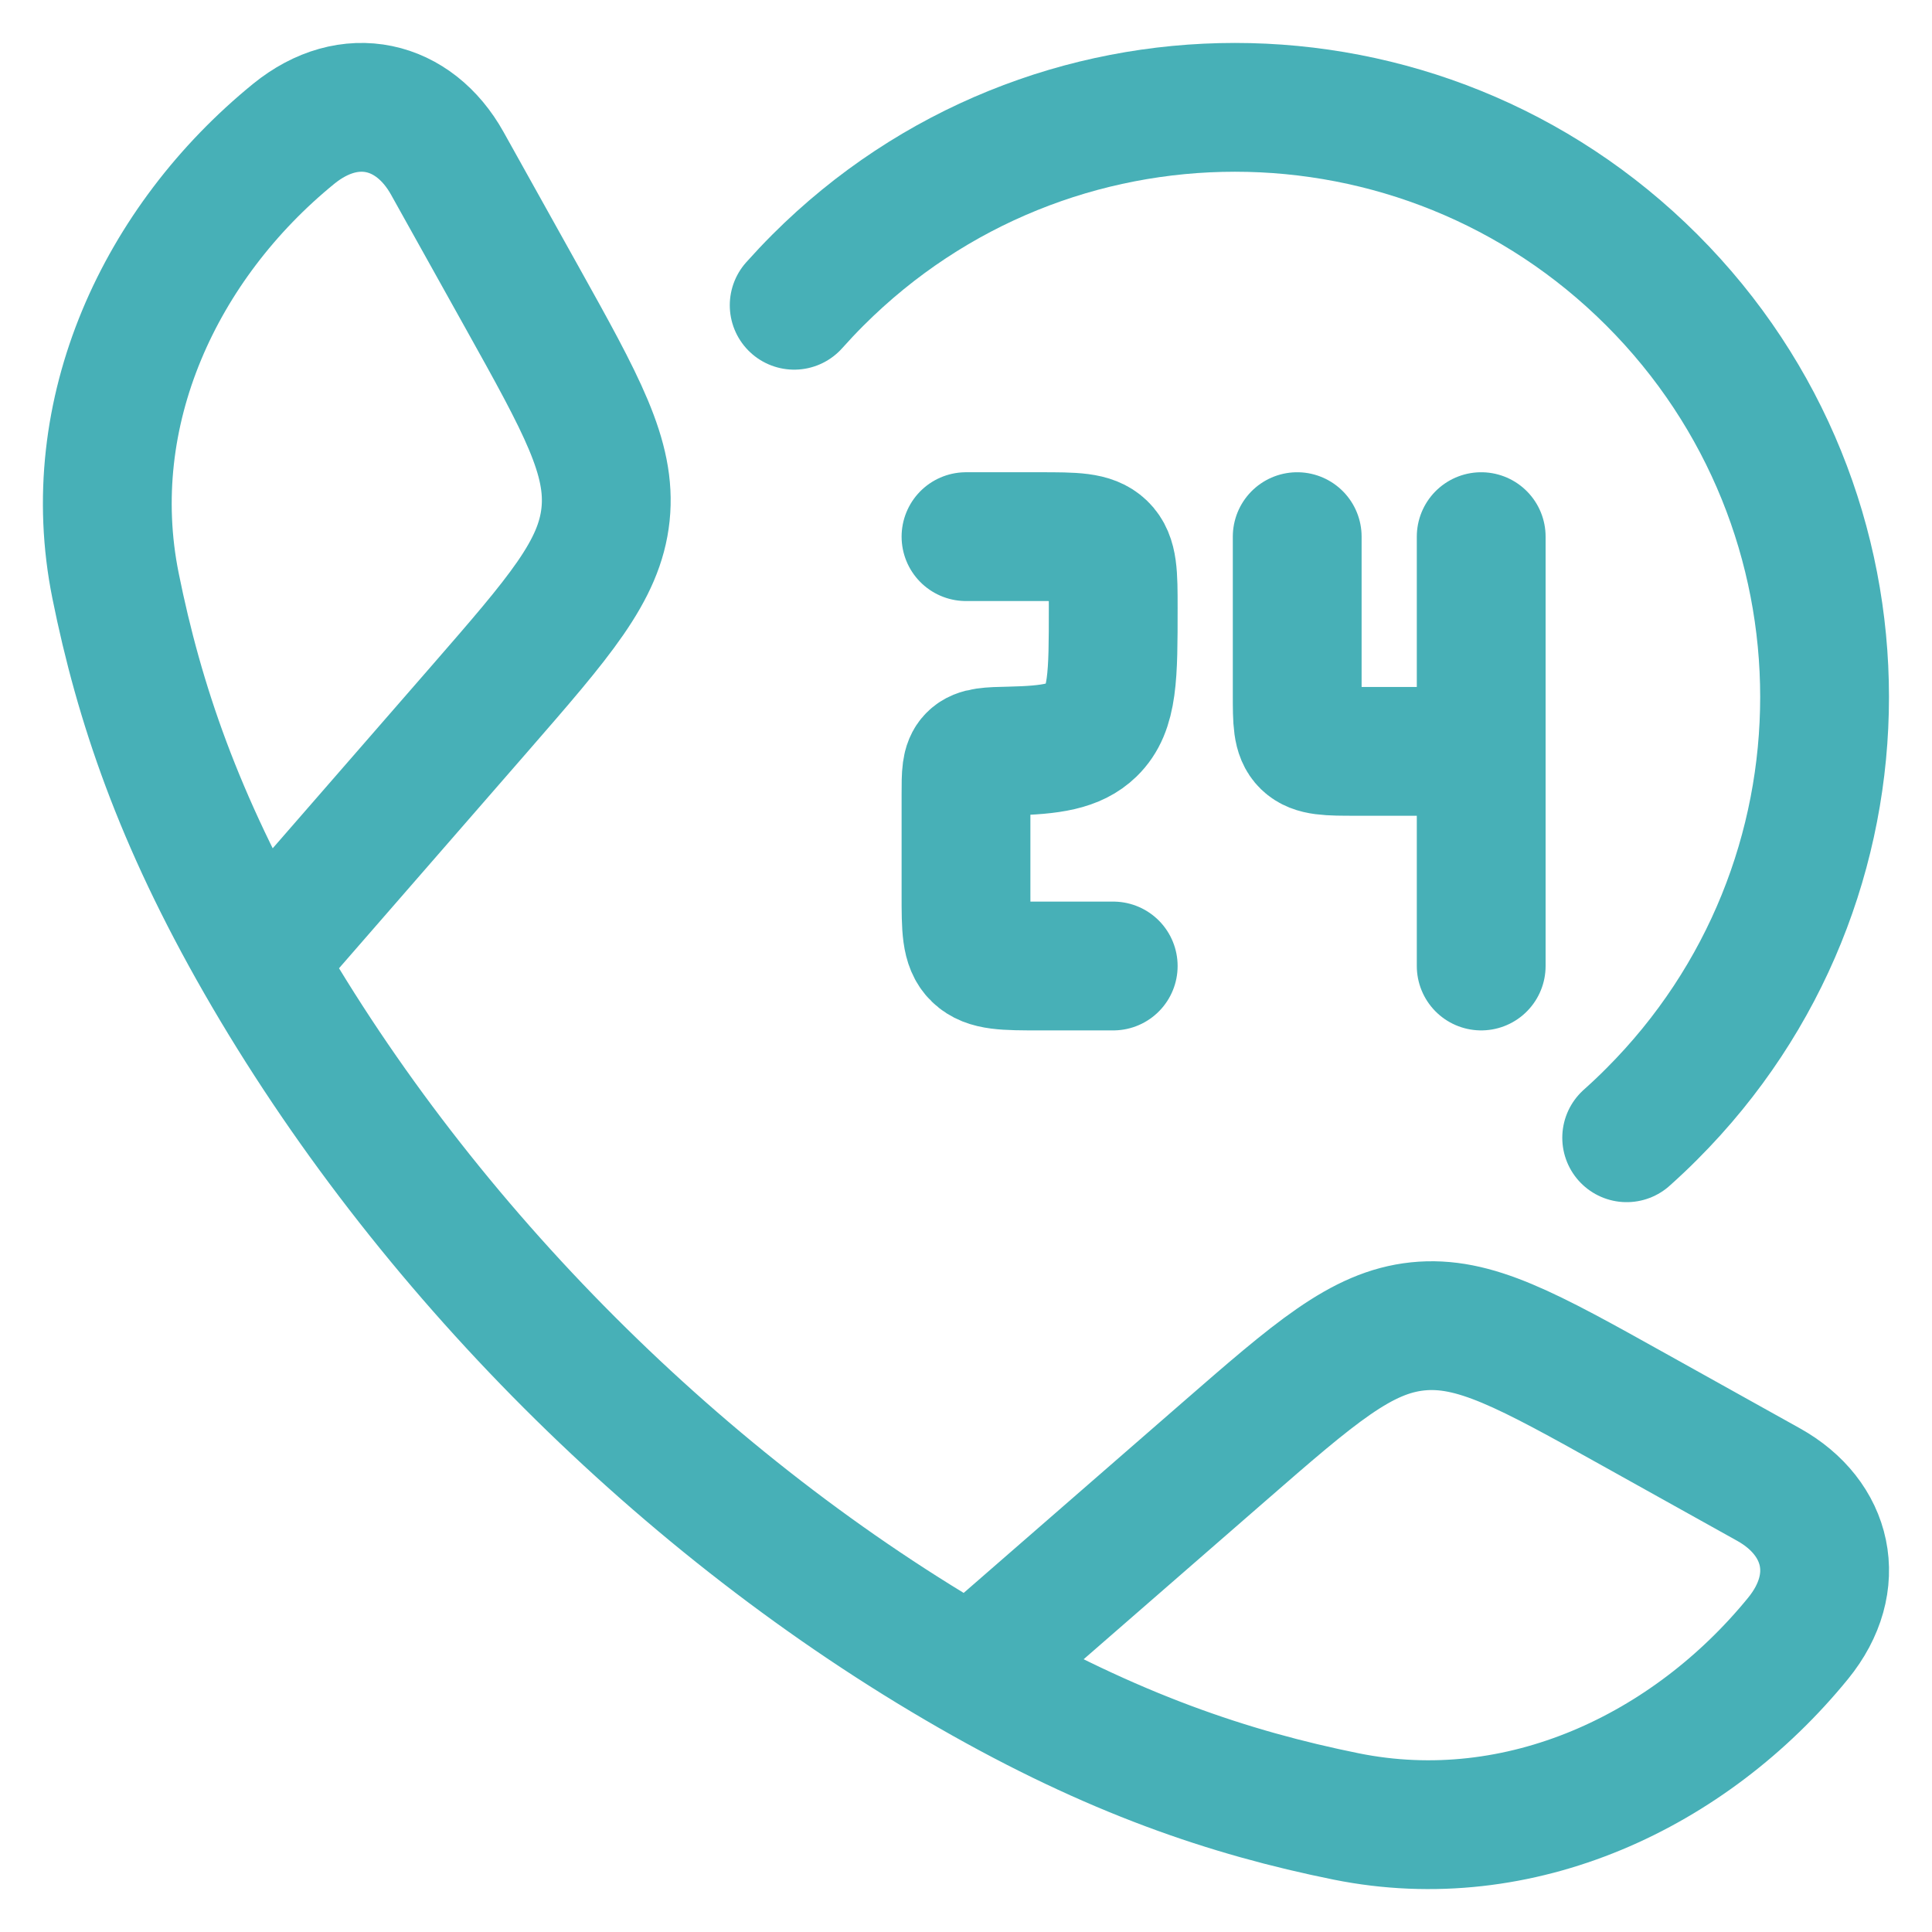 <svg width="30" height="30" viewBox="0 0 30 30" fill="none" xmlns="http://www.w3.org/2000/svg">
<path d="M4.036 14.923C2.772 12.719 2.162 10.919 1.794 9.095C1.25 6.397 2.495 3.761 4.559 2.079C5.431 1.369 6.43 1.611 6.946 2.537L8.11 4.625C9.033 6.281 9.494 7.109 9.403 7.986C9.311 8.864 8.689 9.578 7.445 11.008L4.036 14.923ZM4.036 14.923C6.595 19.384 10.61 23.402 15.076 25.963M15.076 25.963C17.28 27.227 19.08 27.837 20.904 28.206C23.603 28.75 26.238 27.504 27.92 25.441C28.631 24.569 28.388 23.569 27.463 23.053L25.374 21.889C23.719 20.966 22.891 20.505 22.013 20.596C21.136 20.688 20.421 21.31 18.991 22.555L15.076 25.963Z" stroke="#47B0B7" stroke-width="2" stroke-linejoin="round"/>
<path d="M15 8.333H16.143C16.682 8.333 16.951 8.333 17.118 8.496C17.286 8.659 17.286 8.921 17.286 9.444C17.286 10.492 17.286 11.016 16.951 11.341C16.696 11.589 16.324 11.648 15.686 11.662C15.359 11.669 15.195 11.673 15.098 11.77C15 11.867 15 12.023 15 12.333V13.889C15 14.413 15 14.675 15.167 14.837C15.335 15 15.604 15 16.143 15H17.286M23 8.333V11.667M23 11.667H21.057C20.626 11.667 20.411 11.667 20.277 11.537C20.143 11.406 20.143 11.197 20.143 10.778V8.333M23 11.667V15" stroke="#47B0B7" stroke-width="2" stroke-linecap="round" stroke-linejoin="round"/>
<path d="M12.332 4.74C12.451 4.607 12.574 4.476 12.702 4.348C16.277 0.773 22.075 0.773 25.65 4.348C29.226 7.924 29.226 13.721 25.65 17.297C25.523 17.425 25.392 17.548 25.259 17.667" stroke="#47B0B7" stroke-width="2" stroke-linecap="round"/>
</svg>
